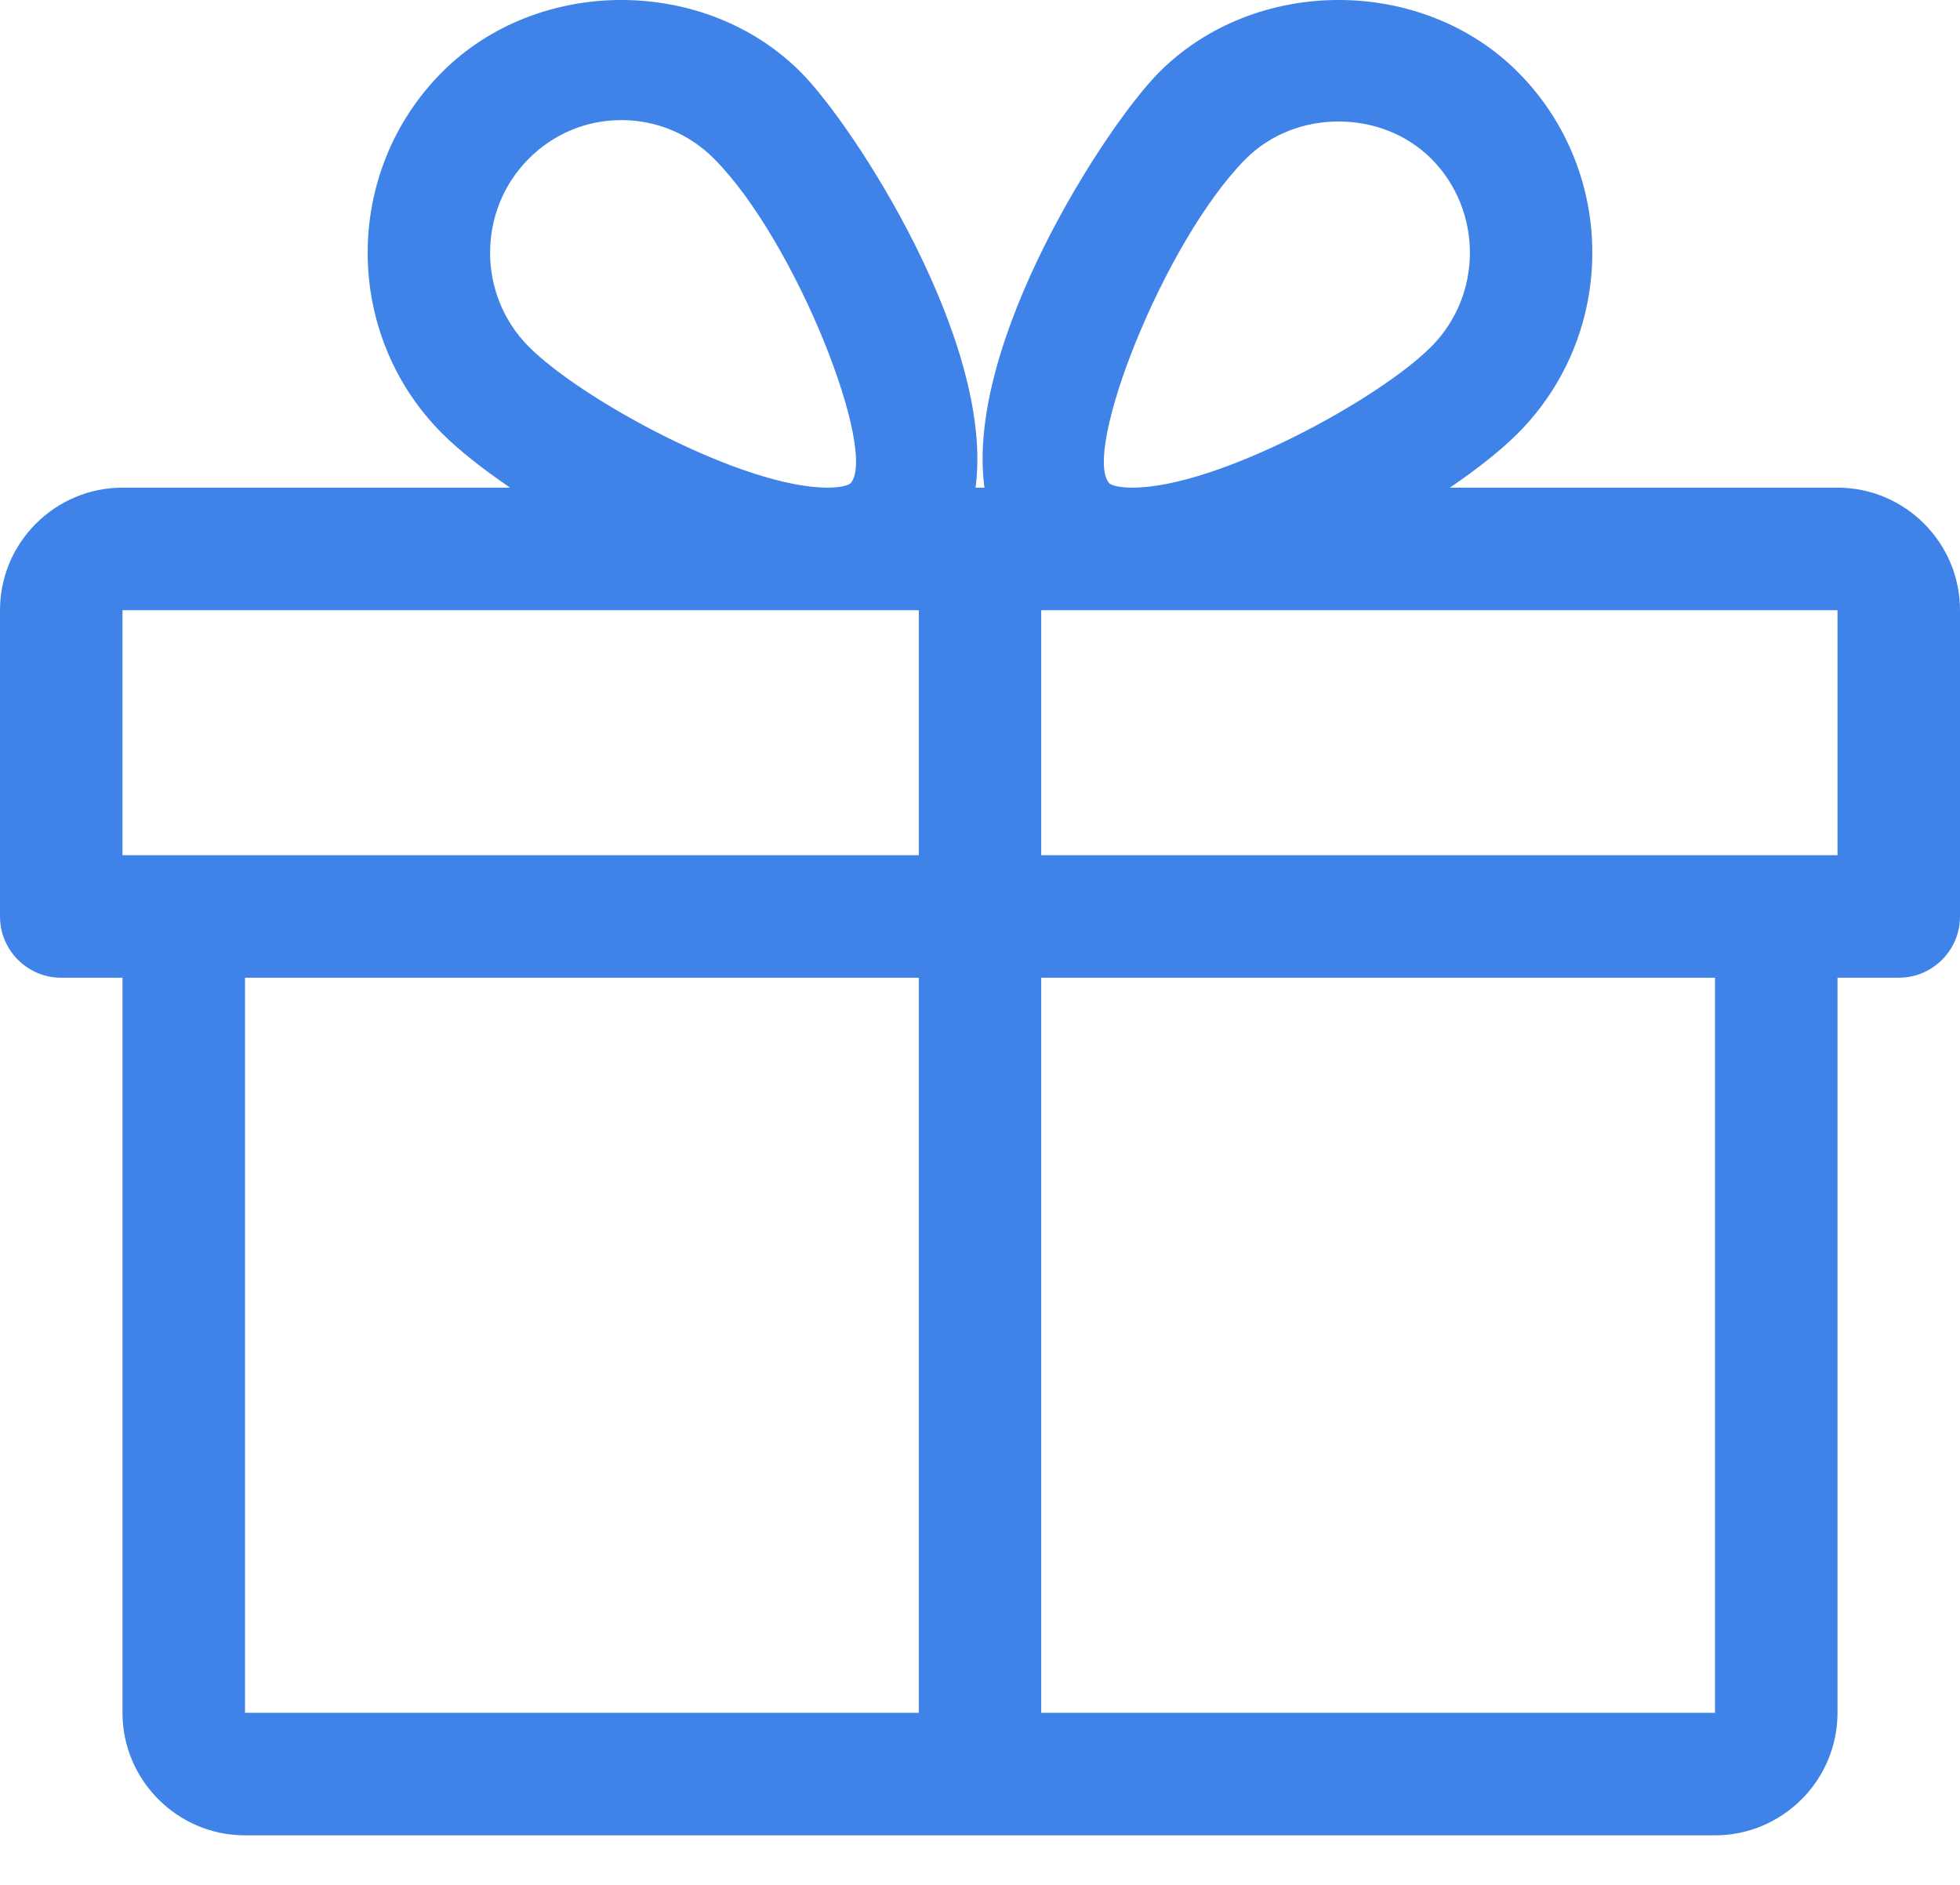 <?xml version="1.0" encoding="UTF-8"?> <svg xmlns="http://www.w3.org/2000/svg" width="26" height="25" viewBox="0 0 26 25" fill="none"> <path d="M24.375 6.468H19.233C19.602 6.216 19.919 5.966 20.14 5.742C21.45 4.424 21.45 2.279 20.14 0.961C18.868 -0.32 16.648 -0.321 15.374 0.961C14.671 1.668 12.8 4.546 13.059 6.468H12.941C13.198 4.546 11.329 1.668 10.626 0.961C9.352 -0.321 7.132 -0.32 5.86 0.961C4.55 2.279 4.55 4.424 5.858 5.742C6.081 5.966 6.398 6.216 6.766 6.468H1.625C0.73 6.468 0 7.198 0 8.093V12.156C0 12.604 0.364 12.968 0.812 12.968H1.625V22.718C1.625 23.613 2.355 24.343 3.25 24.343H22.75C23.645 24.343 24.375 23.613 24.375 22.718V12.968H25.188C25.636 12.968 26 12.604 26 12.156V8.093C26 7.198 25.27 6.468 24.375 6.468ZM7.012 2.107C7.342 1.775 7.779 1.593 8.244 1.593C8.707 1.593 9.144 1.775 9.474 2.107C10.569 3.208 11.658 6.023 11.279 6.414C11.279 6.414 11.211 6.468 10.979 6.468C9.856 6.468 7.712 5.301 7.012 4.596C6.331 3.91 6.331 2.792 7.012 2.107ZM12.188 22.718H3.25V12.968H12.188V22.718ZM12.188 11.343H1.625V8.093H10.979H12.188V11.343ZM16.526 2.107C17.186 1.445 18.33 1.447 18.988 2.107C19.669 2.792 19.669 3.91 18.988 4.596C18.288 5.301 16.144 6.468 15.021 6.468C14.789 6.468 14.721 6.416 14.719 6.414C14.342 6.023 15.431 3.208 16.526 2.107ZM22.75 22.718H13.812V12.968H22.75V22.718ZM24.375 11.343H13.812V8.093H15.021H24.375V11.343Z" fill="#3F83E8"></path> </svg> 